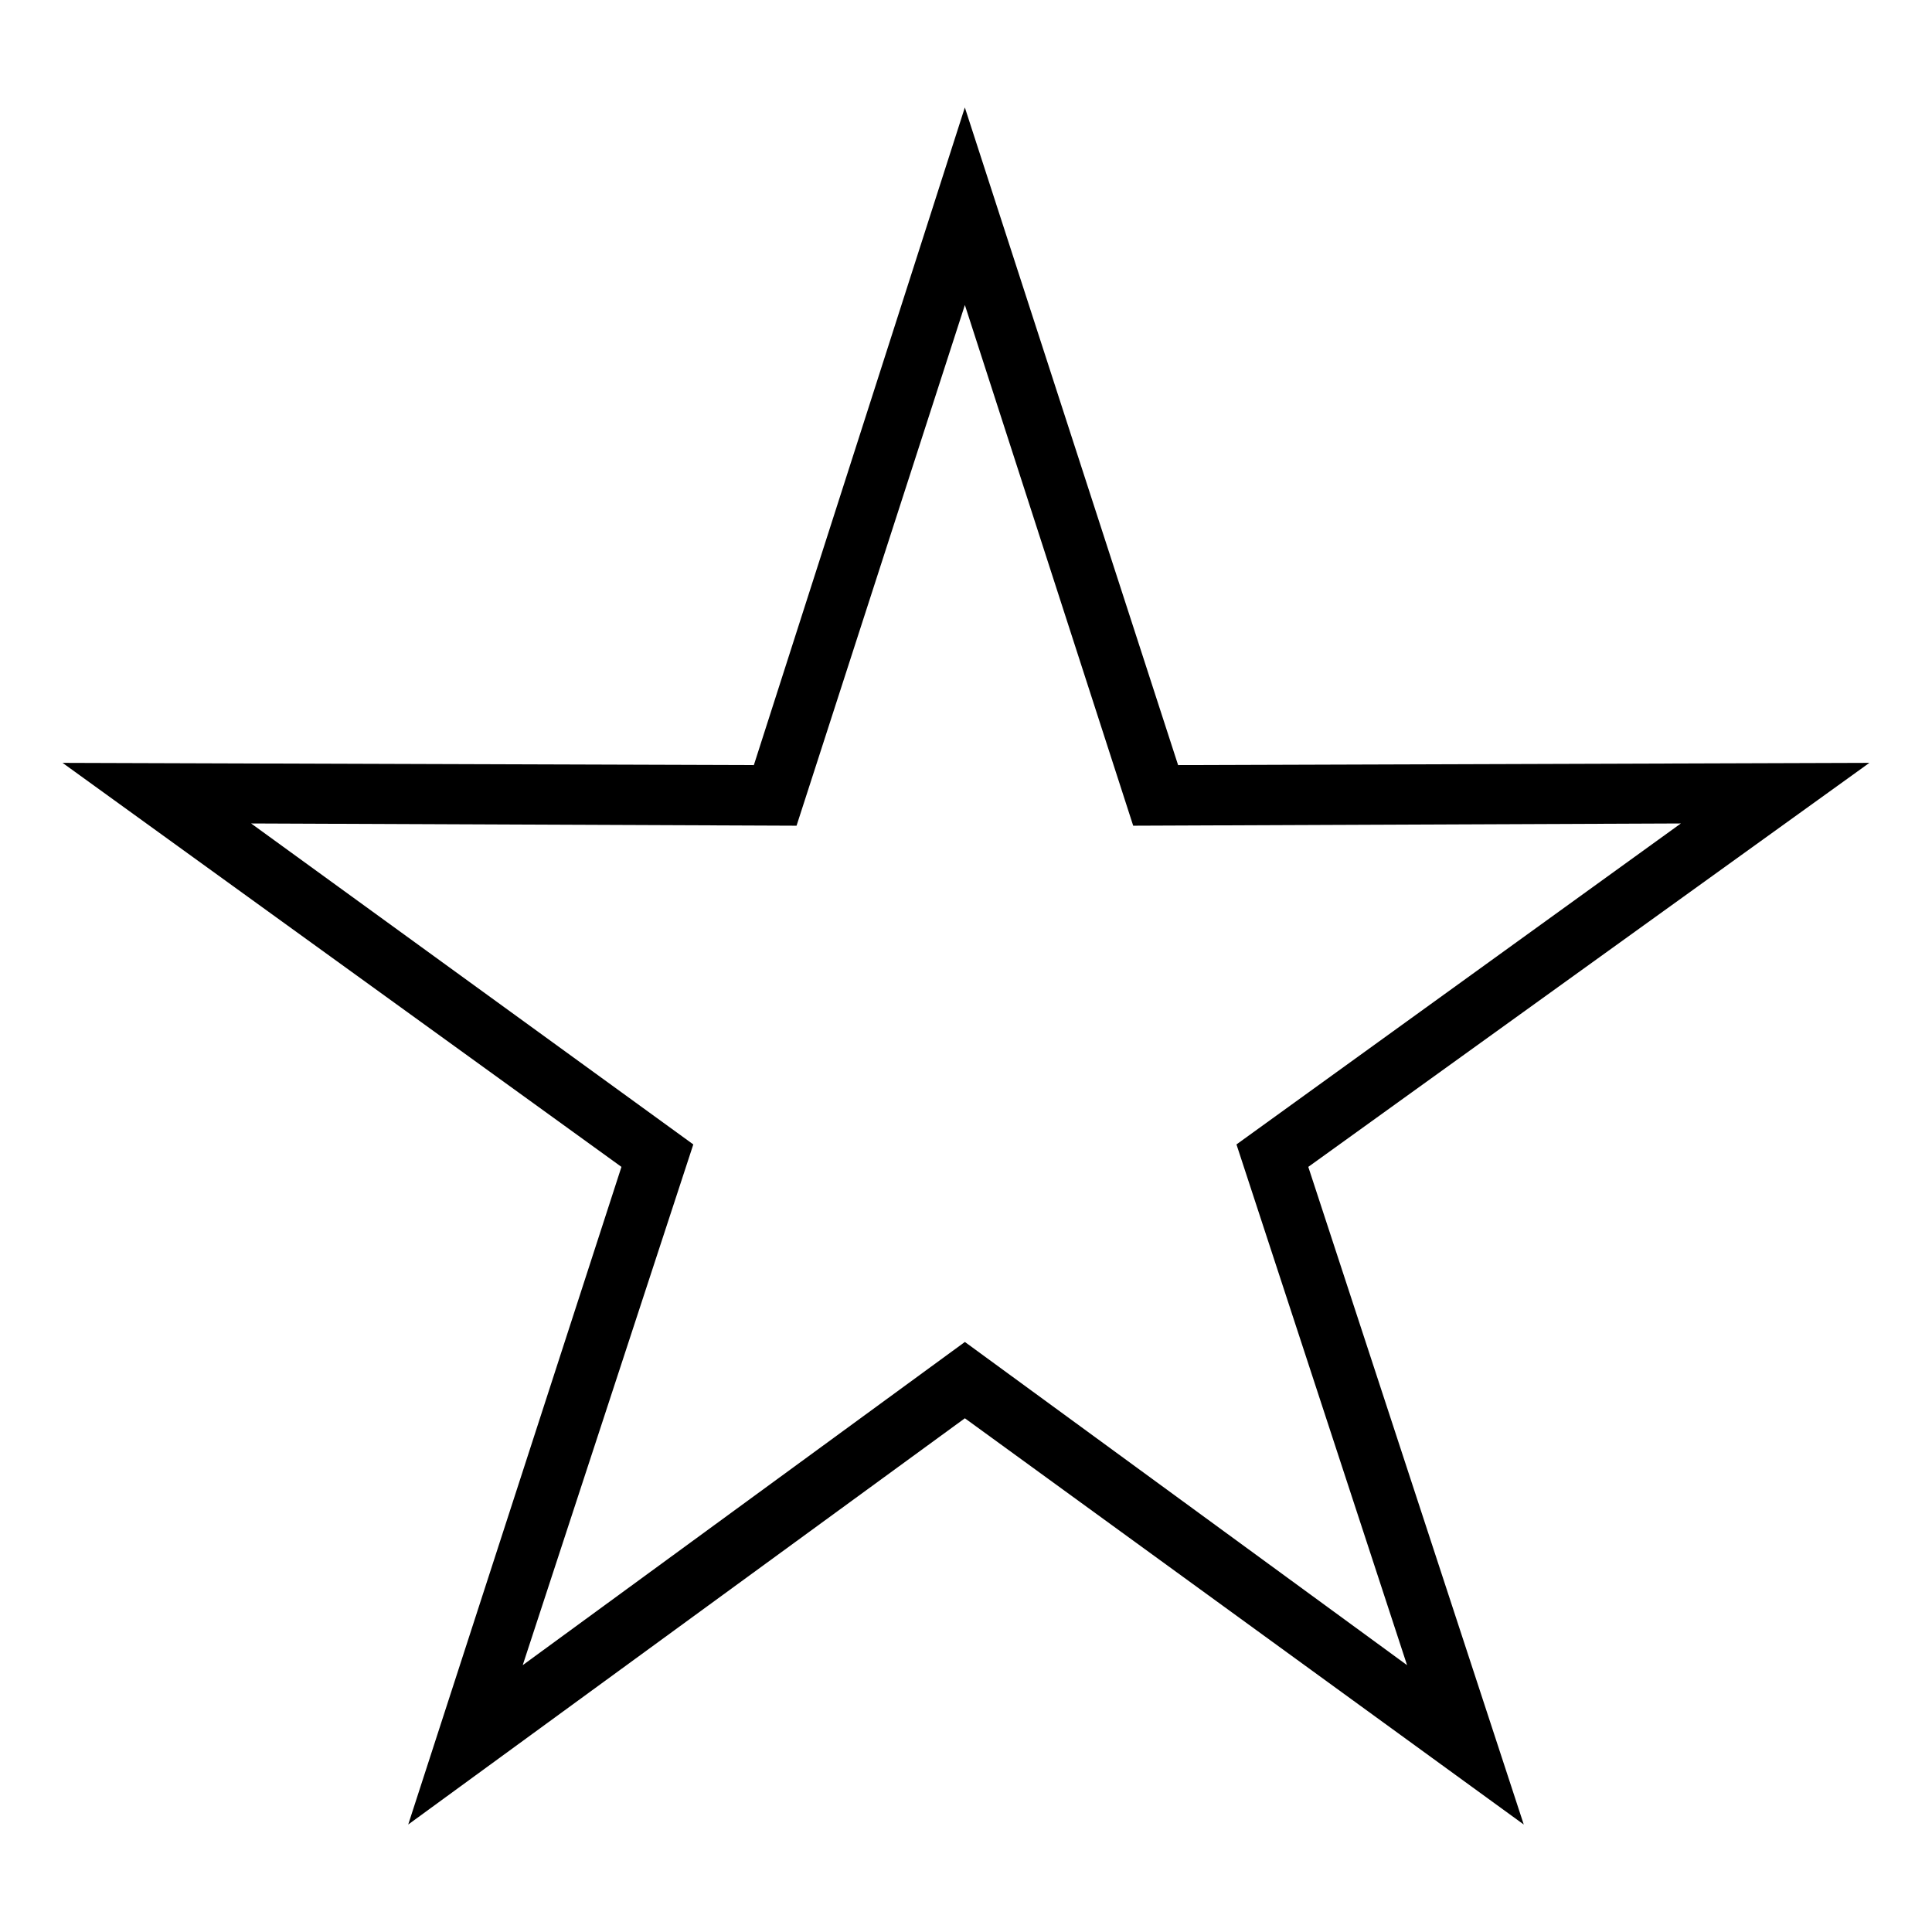 <?xml version="1.0" encoding="UTF-8"?>
<!-- The Best Svg Icon site in the world: iconSvg.co, Visit us! https://iconsvg.co -->
<svg fill="#000000" width="800px" height="800px" version="1.1" viewBox="144 144 512 512" xmlns="http://www.w3.org/2000/svg">
 <path d="m456.21 346.76 183.2-0.594-148.7 107.07 57.102 174.28-148.11-107.66-147.52 107.66 56.508-174.28-148.11-107.07 183.2 0.594 55.914-174.28zm-56.508-121.94-44.609 138-144.54-0.594 117.18 85.059-45.207 138 117.18-85.652 117.18 85.652-45.207-138 117.77-85.059-145.14 0.594-44.609-138z" fill-rule="evenodd"/>
</svg>